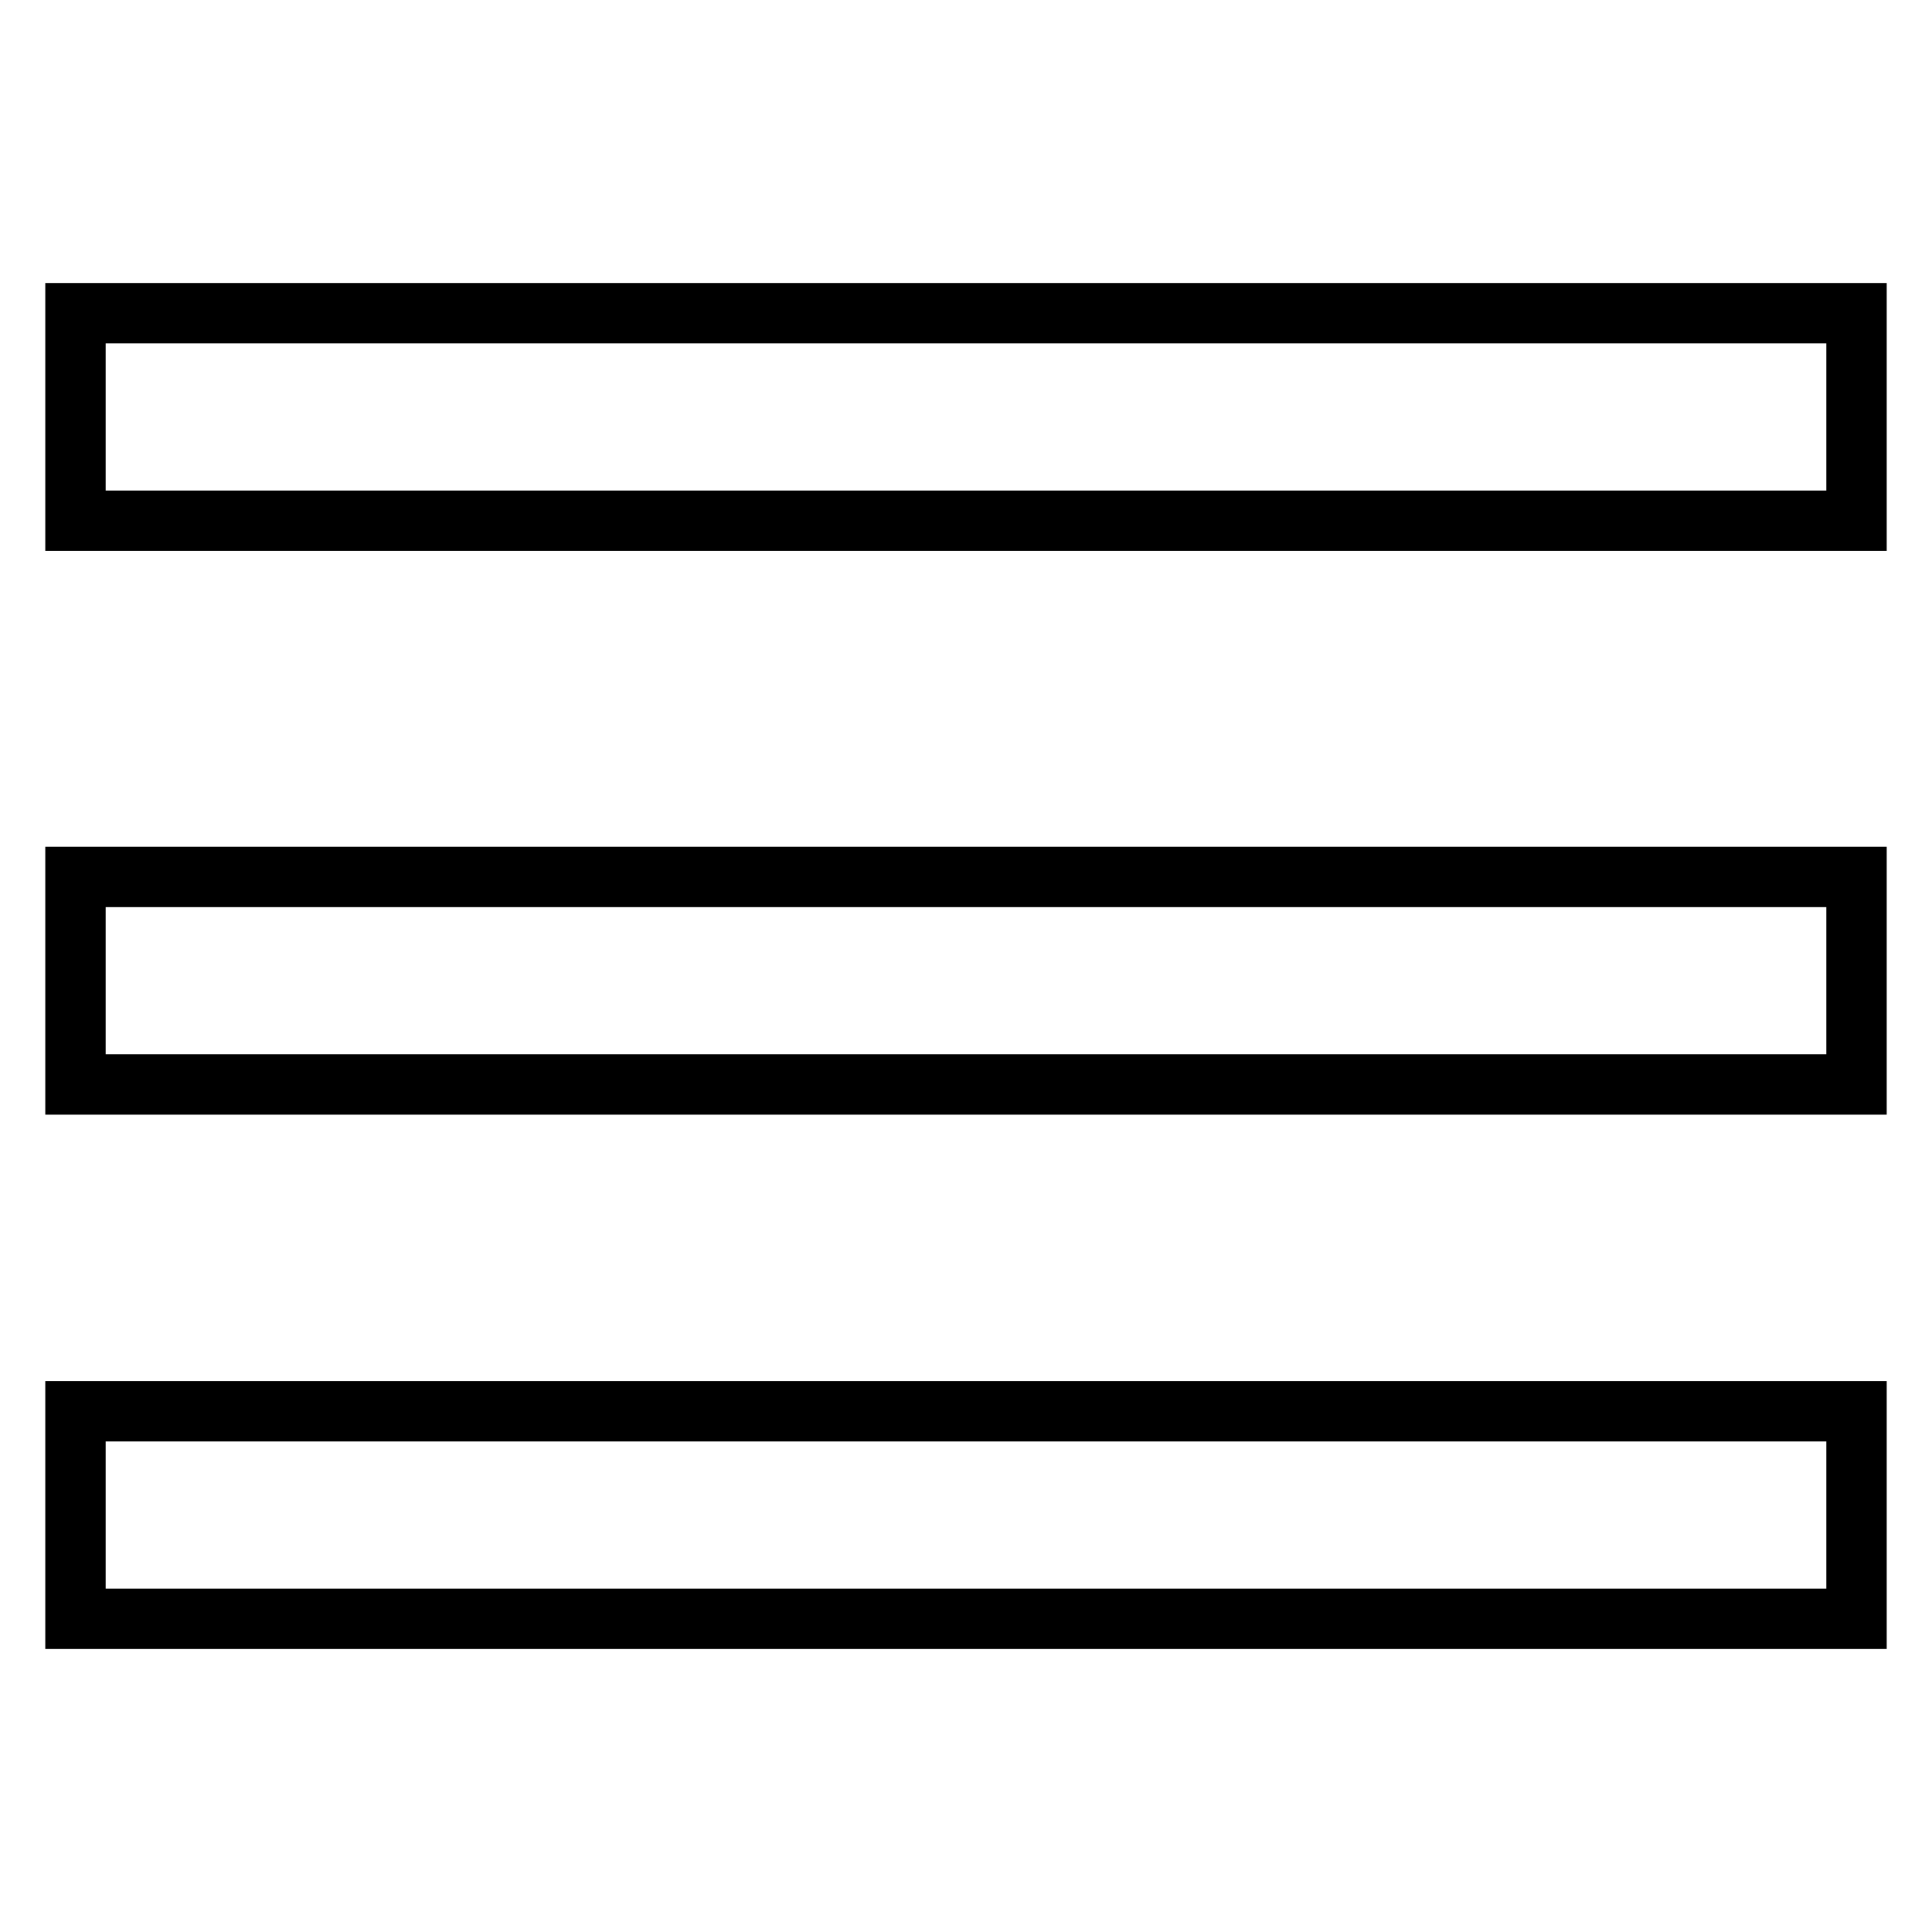 <?xml version="1.0" encoding="utf-8"?>
<!-- Svg Vector Icons : http://www.onlinewebfonts.com/icon -->
<!DOCTYPE svg PUBLIC "-//W3C//DTD SVG 1.1//EN" "http://www.w3.org/Graphics/SVG/1.1/DTD/svg11.dtd">
<svg version="1.1" xmlns="http://www.w3.org/2000/svg" xmlns:xlink="http://www.w3.org/1999/xlink" x="0px" y="0px" viewBox="0 0 256 256" enable-background="new 0 0 256 256" xml:space="preserve">
<g><g><path stroke-width="8" fill-opacity="0" stroke="#000000"  d="M10,41.5h236V69H10V41.5z"/><path stroke-width="8" fill-opacity="0" stroke="#000000"  d="M10,116.2h236v27.5H10V116.2z"/><path stroke-width="8" fill-opacity="0" stroke="#000000"  d="M10,187h236v27.5H10V187z"/></g></g>
</svg>